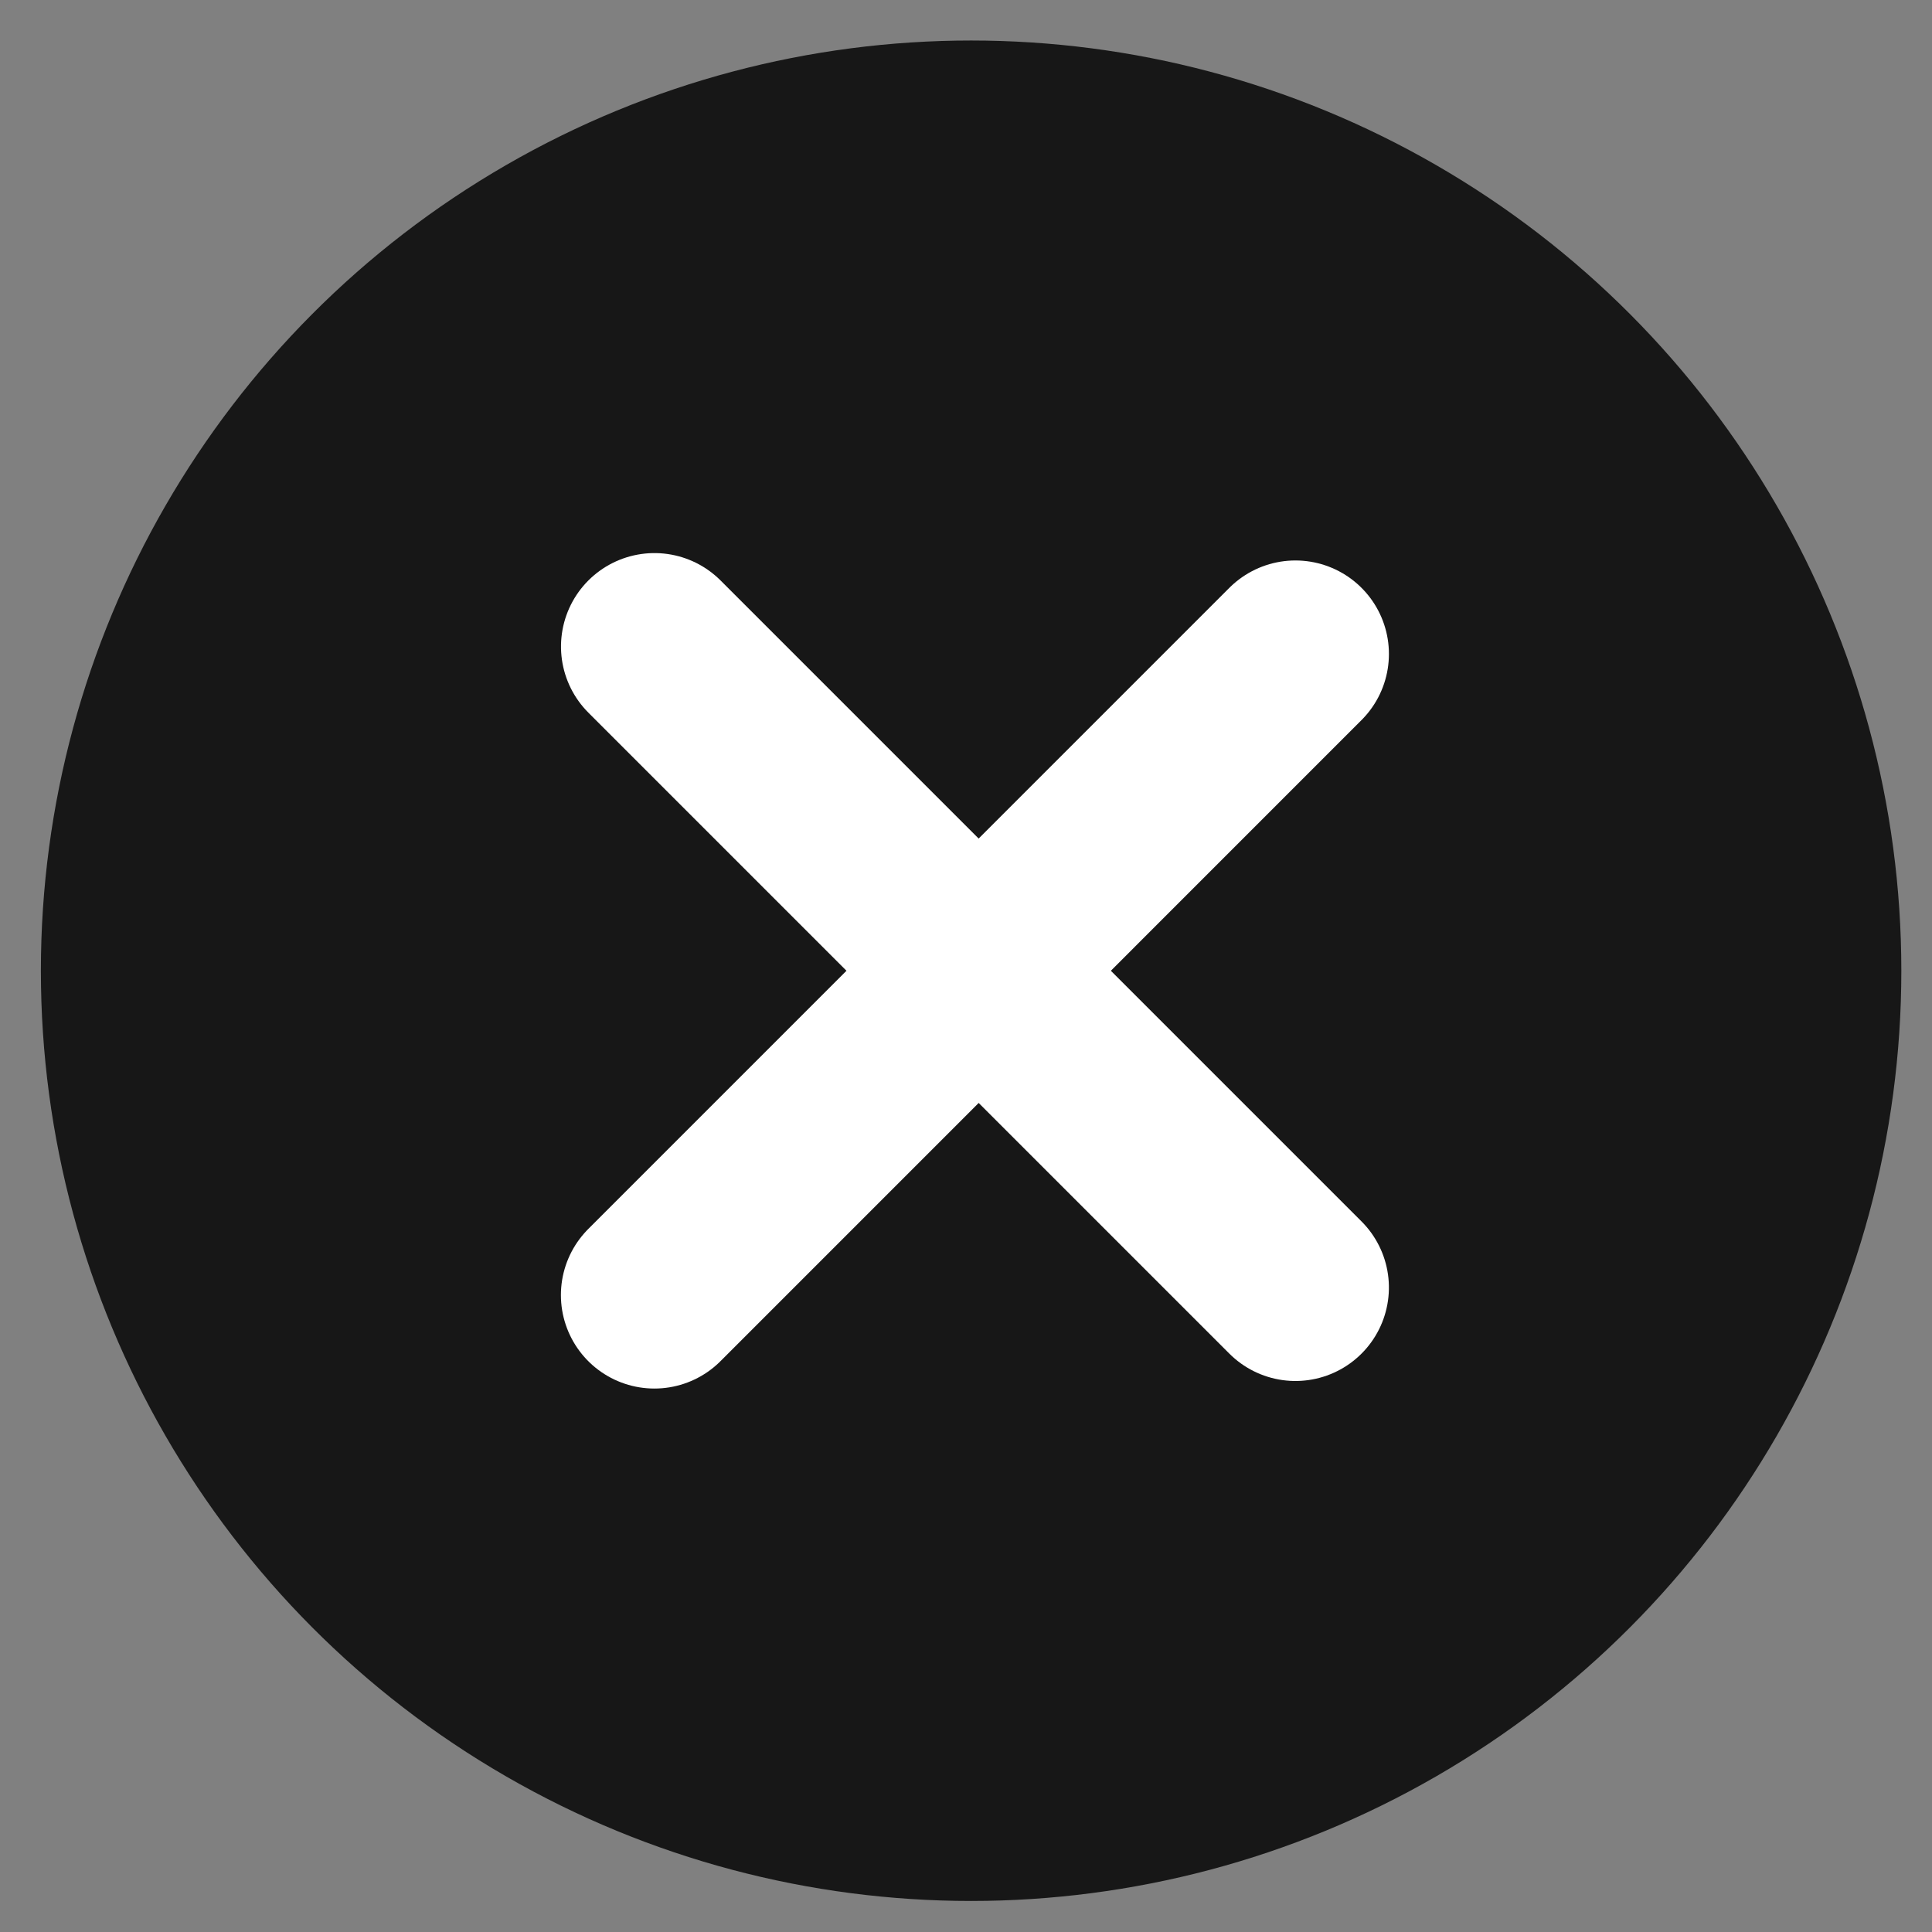<?xml version="1.0" encoding="UTF-8"?> <svg xmlns="http://www.w3.org/2000/svg" width="31" height="31" viewBox="0 0 31 31" fill="none"><rect x="0" y="0" width="31" height="31" fill="#808080" stroke="none"/> <circle cx="15.582" cy="15.576" r="14.926" fill="#171717"></circle> <line x1="20.786" y1="10.493" x2="10.5" y2="20.78" stroke="white" stroke-width="3" stroke-linecap="round"></line> <line x1="1.5" y1="-1.5" x2="16.047" y2="-1.5" transform="matrix(-0.707 -0.707 -0.707 0.707 20.786 22.78)" stroke="white" stroke-width="3" stroke-linecap="round"></line> </svg> 